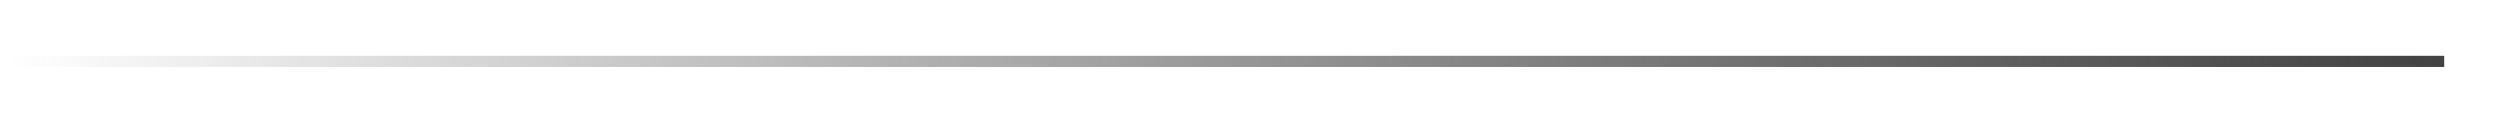 <svg xmlns="http://www.w3.org/2000/svg" width="224" height="11" viewBox="0 0 224 11">
  <defs>
    <filter id="fade-divider-left-b" width="101.7%" height="101.9%" x="-.9%" y="-1%" filterUnits="objectBoundingBox">
      <feOffset dy="1" in="SourceAlpha" result="shadowOffsetOuter1"/>
      <feGaussianBlur in="shadowOffsetOuter1" result="shadowBlurOuter1" stdDeviation="2.5"/>
      <feColorMatrix in="shadowBlurOuter1" result="shadowMatrixOuter1" values="0 0 0 0 0   0 0 0 0 0   0 0 0 0 0  0 0 0 0.247 0"/>
      <feMerge>
        <feMergeNode in="shadowMatrixOuter1"/>
        <feMergeNode in="SourceGraphic"/>
      </feMerge>
    </filter>
    <linearGradient id="fade-divider-left-a" x1="100%" x2="0%" y1="50%" y2="50%">
      <stop offset="0%" stop-color="#434343"/>
      <stop offset="100%" stop-color="#202020" stop-opacity="0"/>
    </linearGradient>
  </defs>
  <g fill="url(#fade-divider-left-a)" filter="url(#fade-divider-left-b)" transform="translate(-259 -11)">
    <rect width="219" height="1" x="246" y="15" transform="translate(13)"/>
  </g>
</svg>
